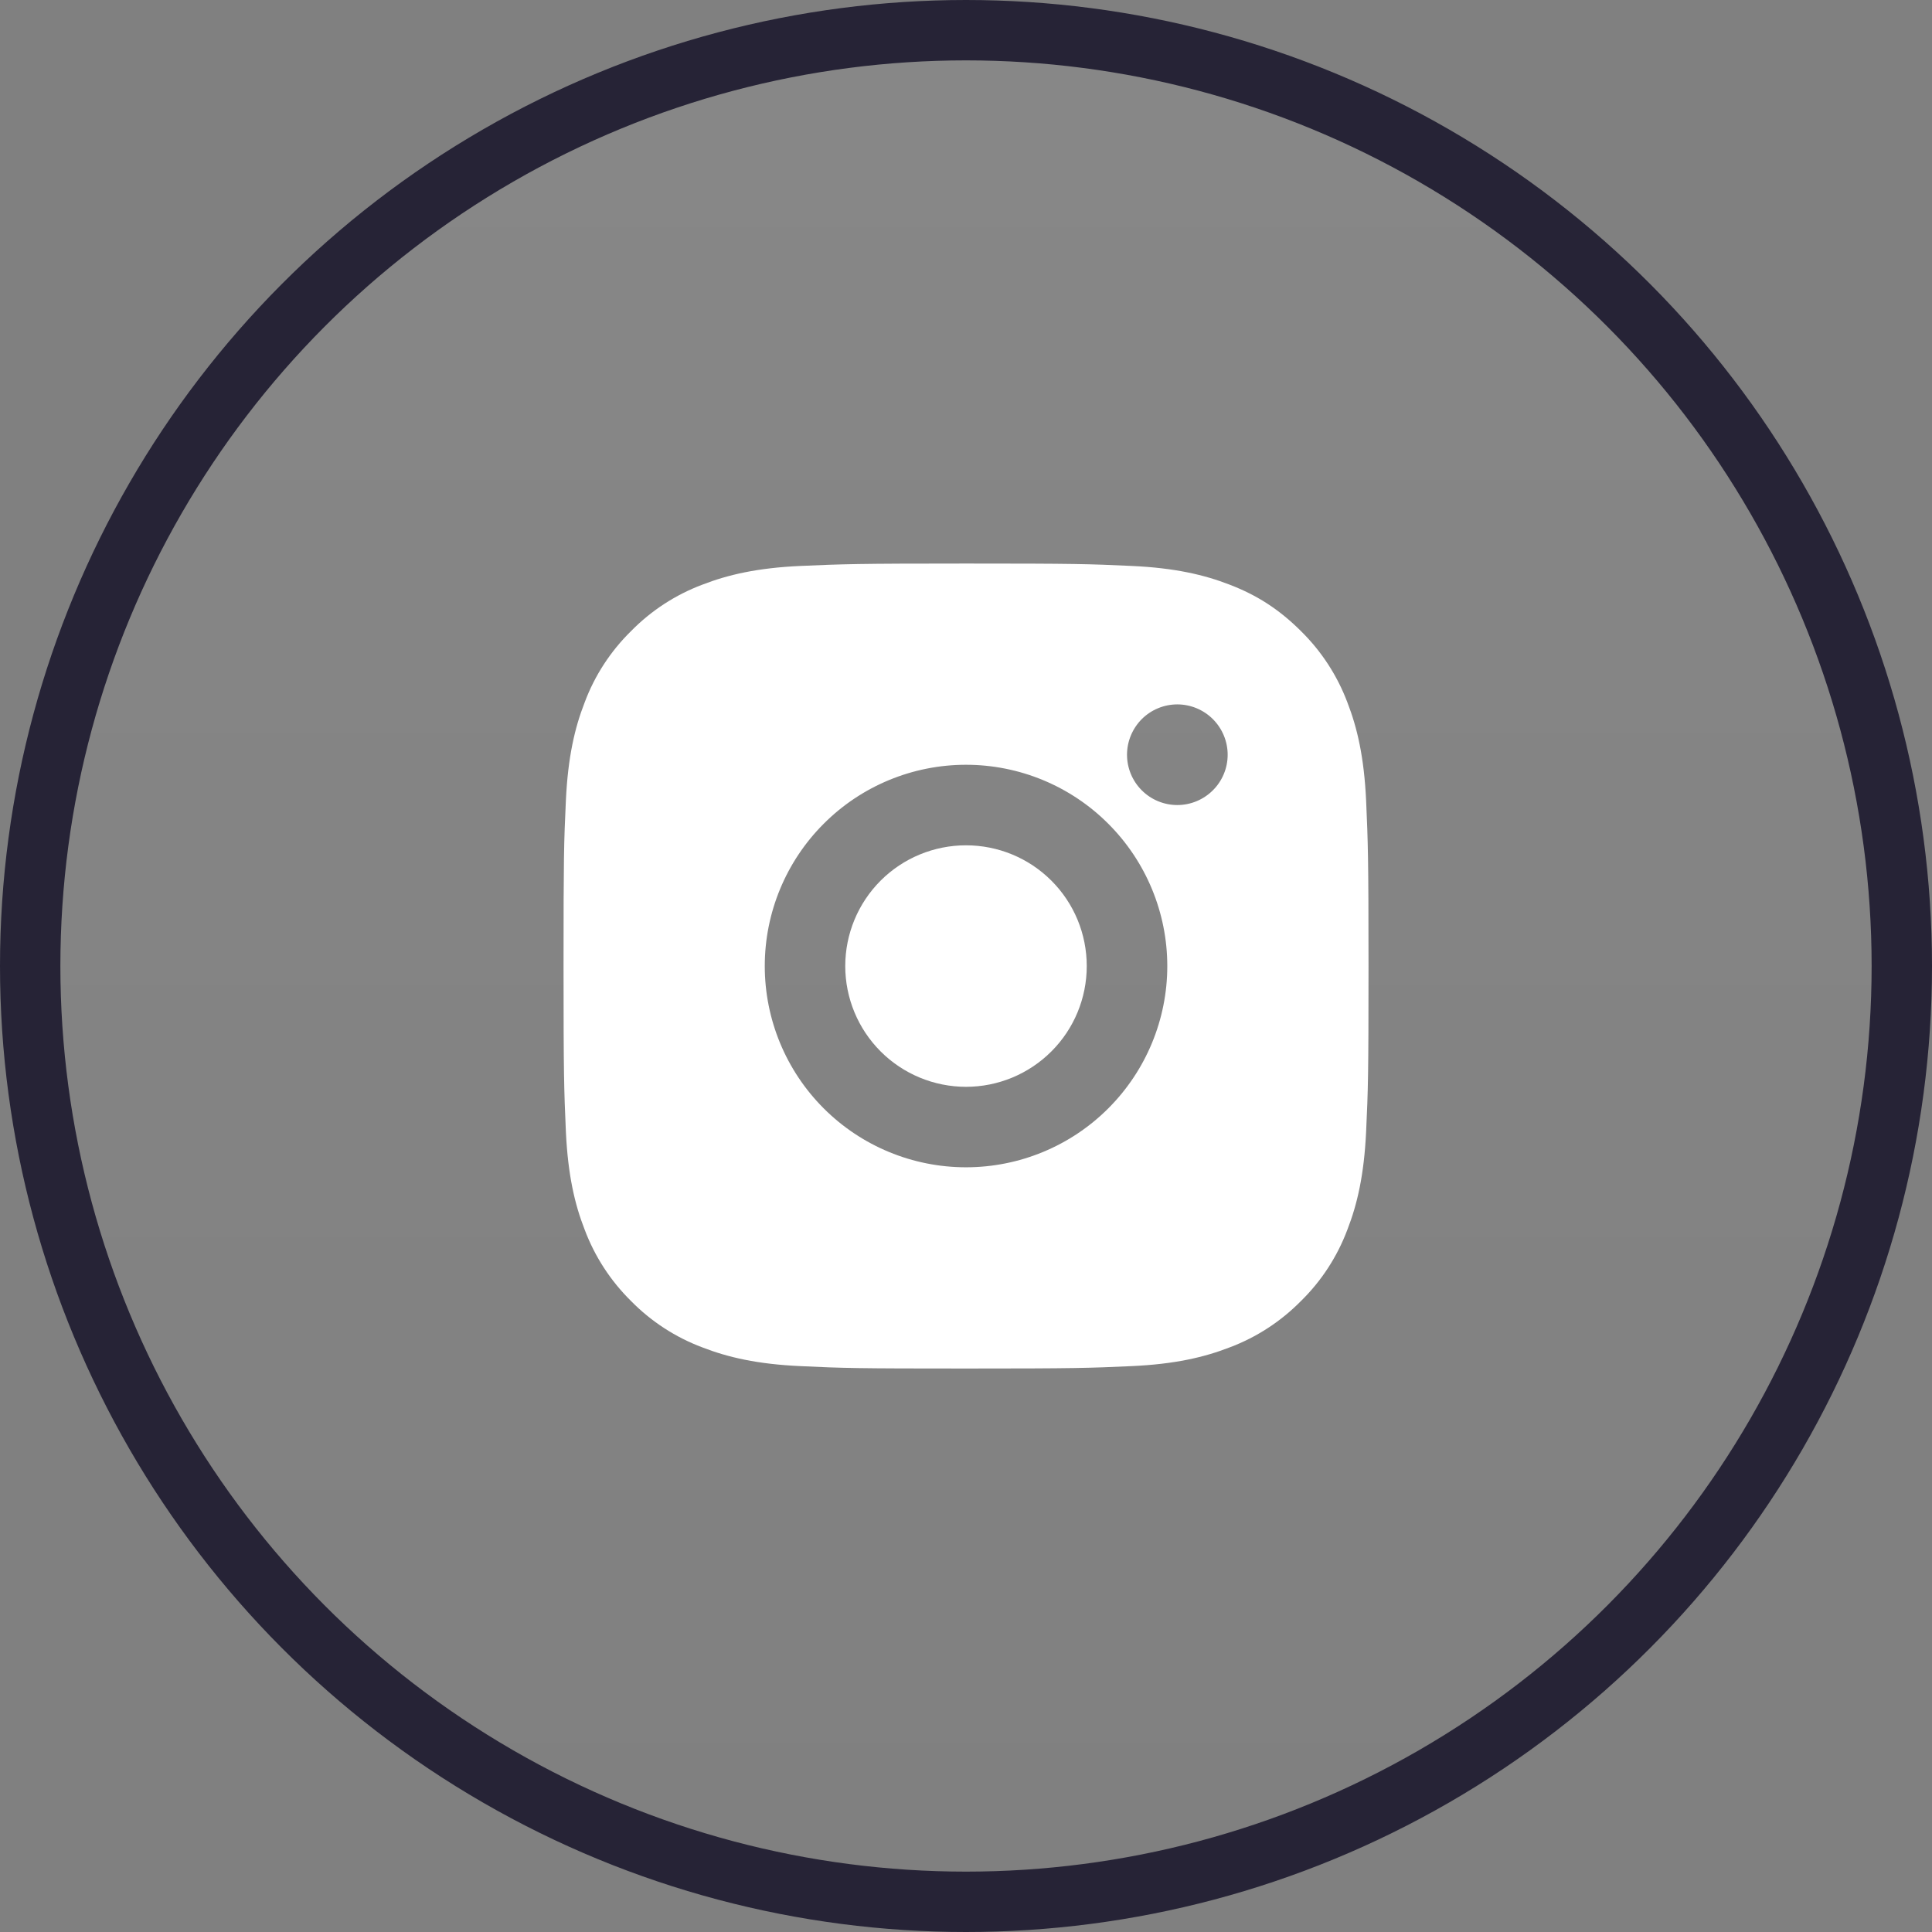 <svg width="32" height="32" viewBox="0 0 32 32" fill="none" xmlns="http://www.w3.org/2000/svg">
<rect x="0" y="0" width="32" height="32" fill="#808080" stroke="none"/>
<circle cx="16" cy="16" r="15.5" fill="url(#paint0_linear_3798_745)" fill-opacity="0.06" stroke="#262336"/>
<g clip-path="url(#clip0_3798_745)">
<path d="M16 9.334C17.811 9.334 18.038 9.341 18.748 9.374C19.458 9.407 19.942 9.519 20.367 9.684C20.807 9.853 21.177 10.083 21.548 10.453C21.887 10.786 22.149 11.189 22.317 11.634C22.482 12.059 22.593 12.543 22.627 13.253C22.658 13.963 22.667 14.189 22.667 16.001C22.667 17.812 22.66 18.038 22.627 18.749C22.593 19.459 22.482 19.942 22.317 20.367C22.15 20.812 21.888 21.216 21.548 21.549C21.215 21.887 20.812 22.15 20.367 22.317C19.942 22.482 19.458 22.594 18.748 22.627C18.038 22.659 17.811 22.667 16 22.667C14.189 22.667 13.963 22.661 13.252 22.627C12.542 22.594 12.059 22.482 11.633 22.317C11.188 22.15 10.785 21.888 10.452 21.549C10.113 21.215 9.851 20.812 9.684 20.367C9.518 19.943 9.407 19.459 9.373 18.749C9.342 18.038 9.334 17.812 9.334 16.001C9.334 14.189 9.34 13.963 9.373 13.253C9.407 12.542 9.518 12.059 9.684 11.634C9.85 11.189 10.113 10.786 10.452 10.453C10.785 10.114 11.188 9.851 11.633 9.684C12.059 9.519 12.541 9.407 13.252 9.374C13.963 9.343 14.189 9.334 16 9.334ZM16 12.667C15.116 12.667 14.268 13.018 13.643 13.644C13.018 14.269 12.667 15.117 12.667 16.001C12.667 16.885 13.018 17.733 13.643 18.358C14.268 18.983 15.116 19.334 16 19.334C16.884 19.334 17.732 18.983 18.357 18.358C18.982 17.733 19.334 16.885 19.334 16.001C19.334 15.117 18.982 14.269 18.357 13.644C17.732 13.018 16.884 12.667 16 12.667ZM20.334 12.501C20.334 12.28 20.246 12.068 20.089 11.911C19.933 11.755 19.721 11.667 19.5 11.667C19.279 11.667 19.067 11.755 18.911 11.911C18.755 12.068 18.667 12.28 18.667 12.501C18.667 12.722 18.755 12.934 18.911 13.09C19.067 13.246 19.279 13.334 19.5 13.334C19.721 13.334 19.933 13.246 20.089 13.09C20.246 12.934 20.334 12.722 20.334 12.501ZM16 14.001C16.531 14.001 17.039 14.211 17.414 14.586C17.79 14.961 18 15.47 18 16.001C18 16.531 17.79 17.04 17.414 17.415C17.039 17.79 16.531 18.001 16 18.001C15.47 18.001 14.961 17.79 14.586 17.415C14.211 17.04 14 16.531 14 16.001C14 15.47 14.211 14.961 14.586 14.586C14.961 14.211 15.47 14.001 16 14.001Z" fill="white"/>
</g>
<defs>
<linearGradient id="paint0_linear_3798_745" x1="16" y1="0" x2="16" y2="32" gradientUnits="userSpaceOnUse">
<stop stop-color="white"/>
<stop offset="1" stop-color="white" stop-opacity="0"/>
</linearGradient>
<clipPath id="clip0_3798_745">
<rect width="16" height="16" fill="white" transform="translate(8 8)"/>
</clipPath>
</defs>
</svg>
